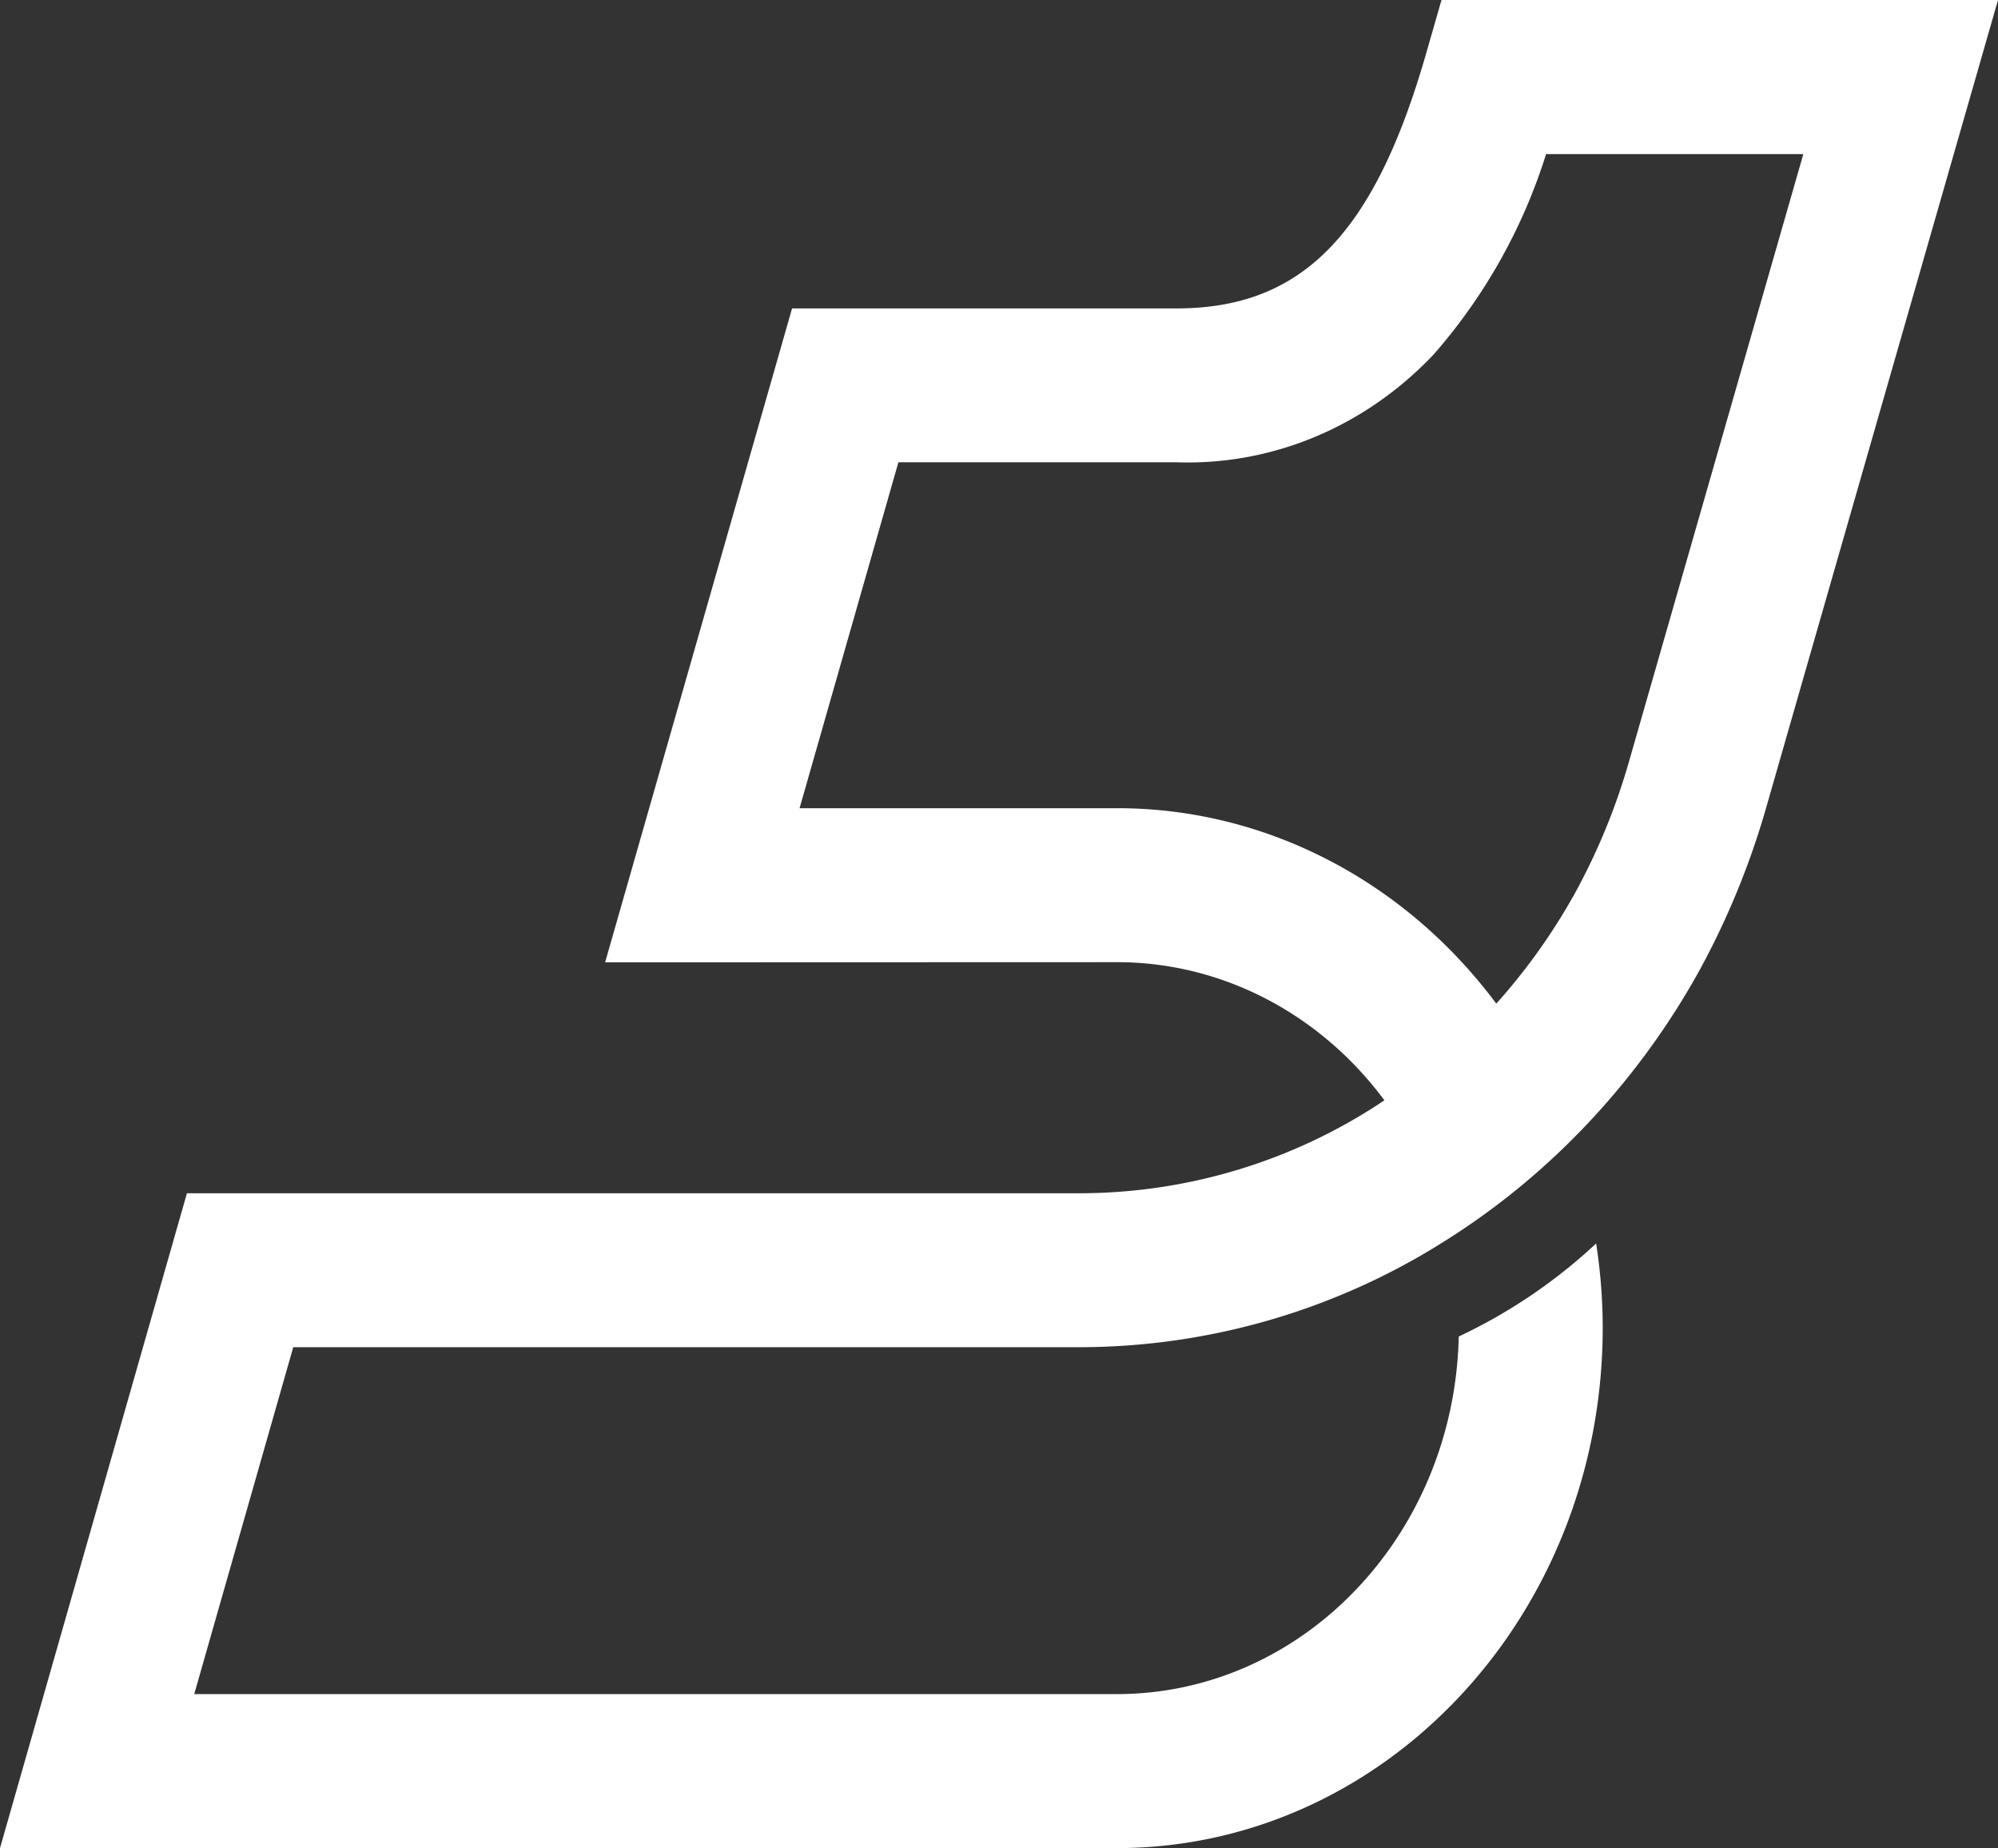 <svg xmlns="http://www.w3.org/2000/svg" xmlns:xlink="http://www.w3.org/1999/xlink" width="490.29" height="453.446" viewBox="0 0 490.29 453.446">
  <rect x="0" y="0" width="490.29" height="453.446" fill="#333333" stroke="none"/>
  <defs>
    <clipPath id="clip-path">
      <rect width="490.29" height="453.446" fill="#fff"/>
    </clipPath>
  </defs>
  <g transform="translate(0 0)" clip-path="url(#clip-path)">
    <path d="M353.732,0,349.9,13.327c-12.741,44.282-30.475,62.347-61.209,62.347H194.364L148.492,236.116l125.645-.04c25.54,0,49.69,12.479,65.582,33.895a134.418,134.418,0,0,1-74.372,22.8H45.872L0,453.446H274.174c65.752-.079,119.045-57.149,119.119-127.562a136.656,136.656,0,0,0-1.613-20.79,131.253,131.253,0,0,1-33.716,22.826c-1.088,48.751-38.273,87.677-83.805,87.74H47.662l24.3-85.118h193.4a167.813,167.813,0,0,0,90.1-26.63,178.166,178.166,0,0,0,29.869-23.872,185.507,185.507,0,0,0,31.607-41.778,195.511,195.511,0,0,0,16.691-40.9L490.29,0Zm46.175,186.264a156.681,156.681,0,0,1-13.318,32.683,148.616,148.616,0,0,1-19.414,27.3c-22.581-30.306-56.815-47.958-93.024-47.951H196.206l24.253-84.872H288.69c23.55.824,46.382-8.747,63.141-26.487a136.465,136.465,0,0,0,27.56-49.123h63.126Z" transform="translate(0 0)" fill="#fff"/>
  </g>
</svg>
